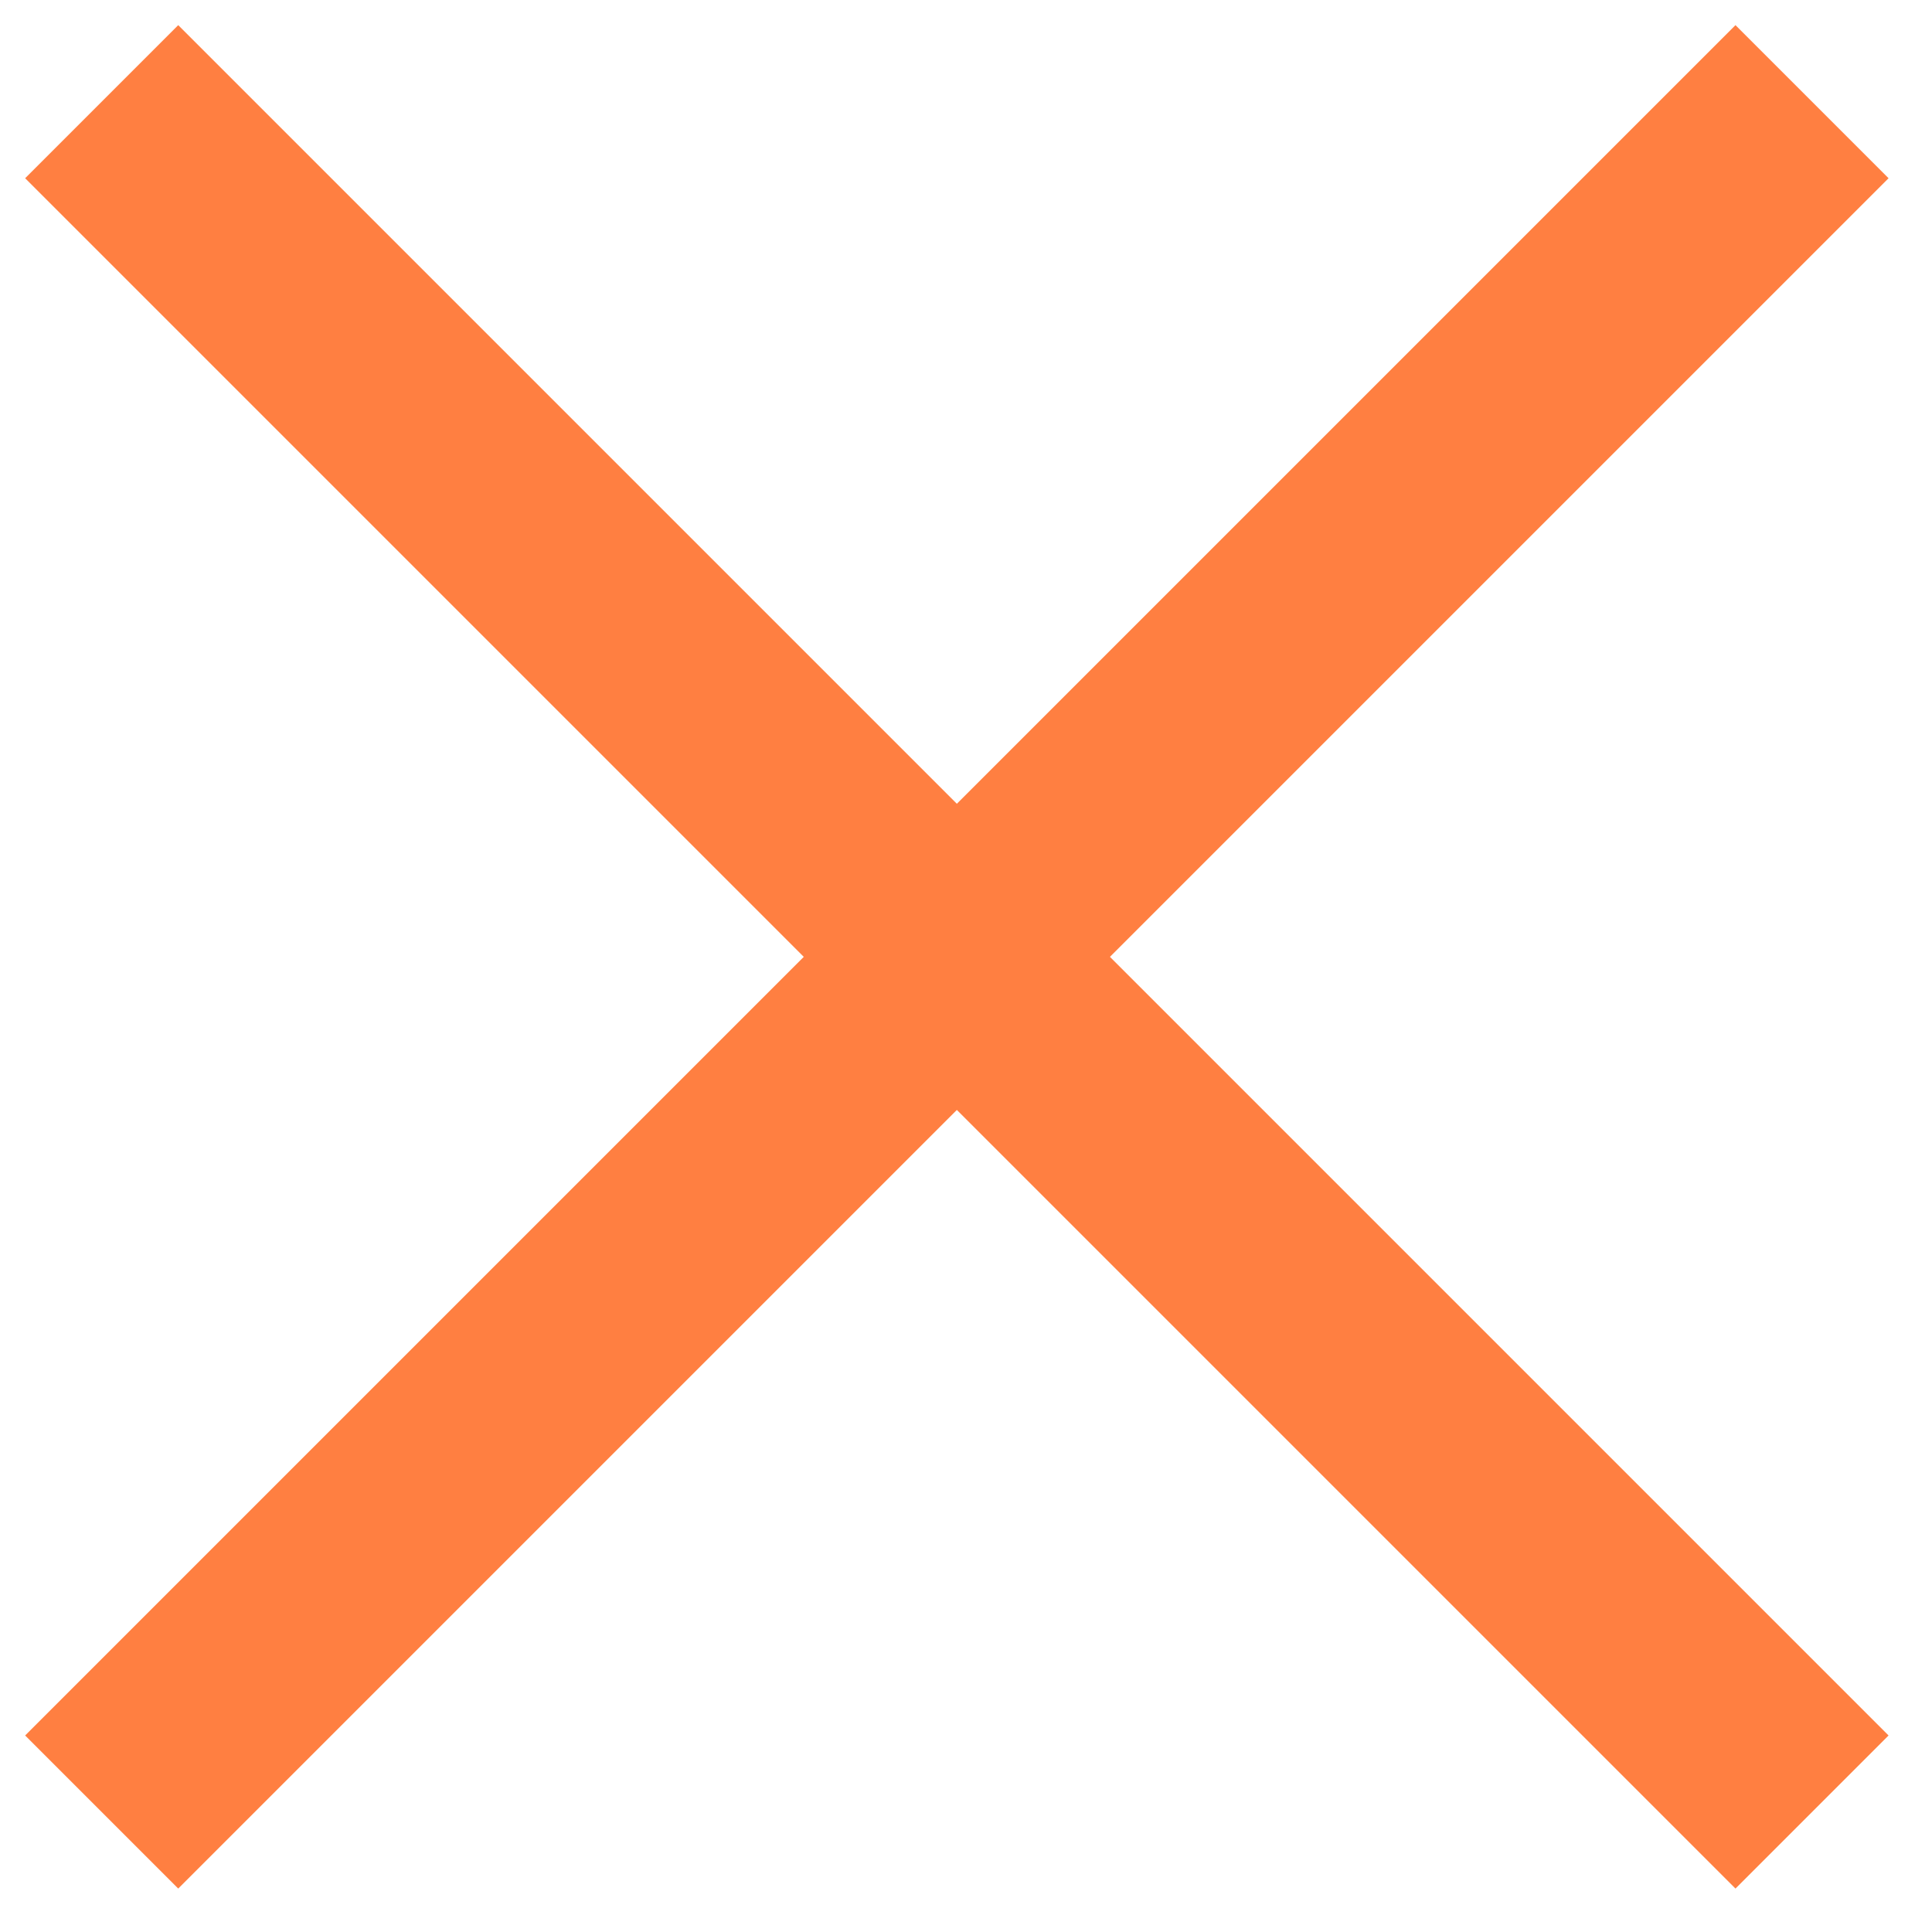 <svg xmlns="http://www.w3.org/2000/svg" width="19" height="19" viewBox="0 0 19 19" fill="none">
  <path d="M1 1L17.82 17.82" stroke="#FF7F41" stroke-width="2.129"/>
  <path d="M1 17.82L17.82 1" stroke="#FF7F41" stroke-width="2.129"/>
</svg>